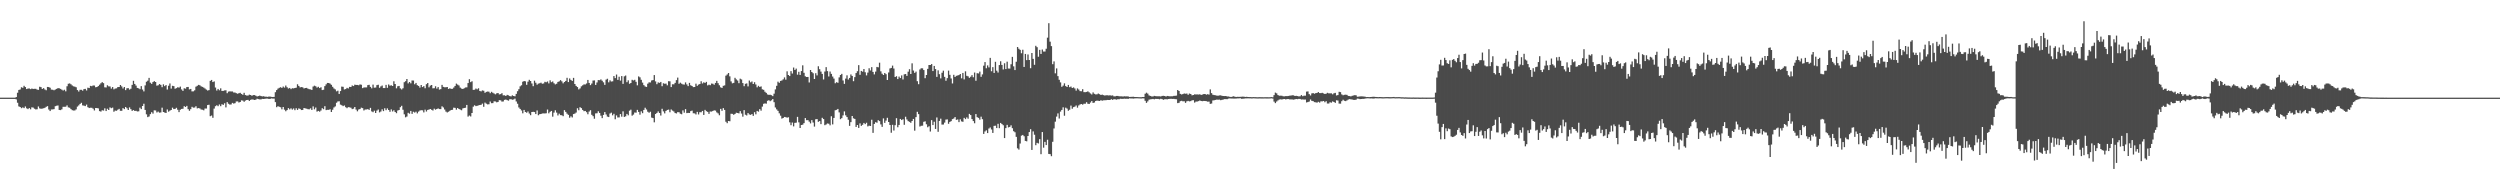 <?xml version="1.0" encoding="UTF-8"?>
<svg xmlns="http://www.w3.org/2000/svg" width="1920" height="150">
  <path d="M0 75.000h1v1.000H0zM1 75.000h1v1.000H1zM2 75.000h1v1.000H2zM3 75.000h1v1.000H3zM4 75.000h1v1.000H4zM5 75.000h1v1.000H5zM6 75.000h1v1.000H6zM7 75.000h1v1.000H7zM8 75.000h1v1.000H8zM9 75.000h1v1.000H9zM10 75.000h1v1.000H10zM11 75.000h1v1.000H11zM12 74.568h1v1.793H12zM13 71.231h1v7.667H13zM14 69.050h1v12.681H14zM15 68.710h1v13.480H15zM16 67.034h1v16.079H16zM17 67.428h1v15.036H17zM18 65.890h1v17.136H18zM19 66.877h1v14.896H19zM20 68.426h1v14.753H20zM21 67.998h1v15.822H21zM22 67.938h1v15.048H22zM23 68.475h1v15.503H23zM24 67.993h1v14.417H24zM25 68.293h1v14.362H25zM26 68.193h1v15.317H26zM27 68.193h1v15.894H27zM28 68.789h1v15.123H28zM29 69.035h1v12.743H29zM30 66.617h1v16.615H30zM31 66.904h1v16.665H31zM32 68.324h1v15.106H32zM33 67.686h1v15.451H33zM34 68.699h1v14.068H34zM35 69.319h1v12.708H35zM36 66.775h1v14.716H36zM37 66.890h1v17.245H37zM38 67.384h1v17.939H38zM39 68.826h1v15.227H39zM40 68.935h1v15.104H40zM41 69.309h1v14.502H41zM42 68.756h1v12.786H42zM43 68.245h1v12.952H43zM44 67.706h1v13.282H44zM45 67.807h1v16.606H45zM46 68.238h1v16.355H46zM47 68.845h1v15.117H47zM48 69.506h1v12.529H48zM49 68.928h1v13.110H49zM50 70.118h1v11.829H50zM51 66.253h1v14.715H51zM52 64.297h1v18.183H52zM53 64.068h1v18.695H53zM54 64.718h1v19.079H54zM55 65.659h1v18.962H55zM56 66.307h1v18.564H56zM57 66.565h1v18.296H57zM58 67.039h1v16.987H58zM59 69.193h1v12.673H59zM60 70.271h1v10.678H60zM61 68.948h1v10.860H61zM62 68.977h1v9.968H62zM63 69.618h1v11.339H63zM64 68.461h1v12.669H64zM65 68.249h1v13.241H65zM66 69.457h1v10.882H66zM67 67.312h1v15.026H67zM68 67.616h1v15.392H68zM69 65.929h1v16.824H69zM70 66.178h1v16.594H70zM71 65.640h1v17.793H71zM72 65.689h1v19.142H72zM73 66.995h1v15.945H73zM74 66.818h1v16.200H74zM75 66.075h1v17.197H75zM76 65.002h1v20.365H76zM77 63.935h1v21.777H77zM78 63.077h1v21.608H78zM79 63.865h1v21.098H79zM80 67.095h1v16.089H80zM81 67.175h1v18.132H81zM82 65.465h1v18.027H82zM83 66.287h1v18.176H83zM84 66.393h1v16.114H84zM85 68.032h1v15.052H85zM86 66.886h1v15.766H86zM87 68.610h1v17.202H87zM88 67.991h1v16.949H88zM89 67.855h1v17.243H89zM90 66.868h1v17.386H90zM91 66.824h1v16.796H91zM92 65.278h1v19.838H92zM93 66.360h1v18.759H93zM94 67.955h1v15.070H94zM95 66.815h1v17.021H95zM96 69.246h1v12.908H96zM97 67.776h1v15.353H97zM98 67.662h1v16.806H98zM99 68.826h1v13.643H99zM100 68.140h1v15.697H100zM101 65.178h1v19.974H101zM102 62.075h1v22.441H102zM103 64.436h1v20.737H103zM104 65.749h1v19.331H104zM105 67.514h1v18.098H105zM106 67.853h1v17.657H106zM107 68.489h1v14.220H107zM108 66.133h1v17.669H108zM109 68.771h1v12.614H109zM110 70.187h1v9.481H110zM111 65.576h1v18.866H111zM112 62.770h1v25.036H112zM113 61.958h1v27.977H113zM114 59.826h1v29.600H114zM115 63.510h1v24.145H115zM116 64.426h1v21.763H116zM117 63.027h1v24.242H117zM118 62.320h1v22.395H118zM119 62.993h1v21.860H119zM120 65.802h1v20.547H120zM121 65.501h1v20.232H121zM122 64.563h1v21.949H122zM123 65.159h1v21.215H123zM124 66.949h1v15.756H124zM125 64.742h1v21.276H125zM126 66.139h1v20.309H126zM127 65.339h1v21.447H127zM128 68.761h1v15.321H128zM129 65.820h1v19.945H129zM130 64.118h1v20.869H130zM131 68.040h1v16.432H131zM132 65.899h1v16.810H132zM133 66.144h1v17.636H133zM134 68.132h1v15.484H134zM135 67.704h1v15.111H135zM136 67.006h1v17.290H136zM137 67.275h1v18.866H137zM138 66.507h1v17.779H138zM139 68.653h1v14.997H139zM140 69.779h1v13.708H140zM141 67.763h1v13.809H141zM142 68.089h1v14.079H142zM143 66.847h1v14.464H143zM144 66.771h1v17.095H144zM145 68.653h1v16.422H145zM146 68.302h1v15.550H146zM147 70.181h1v11.849H147zM148 70.158h1v12.509H148zM149 69.387h1v13.216H149zM150 66.543h1v15.073H150zM151 65.906h1v17.330H151zM152 65.175h1v17.828H152zM153 65.484h1v17.832H153zM154 66.306h1v17.841H154zM155 66.694h1v17.576H155zM156 67.263h1v17.463H156zM157 67.975h1v15.373H157zM158 68.835h1v14.523H158zM159 69.516h1v11.192H159zM160 69.205h1v11.241H160zM161 62.125h1v27.129H161zM162 61.381h1v27.335H162zM163 63.042h1v27.423H163zM164 62.536h1v20.863H164zM165 67.242h1v14.340H165zM166 69.526h1v11.310H166zM167 68.307h1v13.264H167zM168 69.307h1v10.931H168zM169 67.835h1v13.728H169zM170 69.839h1v10.234H170zM171 69.763h1v10.797H171zM172 69.440h1v9.857H172zM173 69.332h1v13.171H173zM174 71.559h1v6.870H174zM175 70.356h1v9.316H175zM176 70.138h1v10.194H176zM177 70.235h1v9.978H177zM178 70.251h1v8.726H178zM179 71.011h1v8.567H179zM180 71.071h1v8.194H180zM181 71.600h1v6.350H181zM182 71.972h1v5.900H182zM183 71.552h1v7.184H183zM184 71.267h1v7.063H184zM185 72.139h1v4.905H185zM186 72.818h1v4.442H186zM187 71.286h1v6.911H187zM188 73.029h1v4.220H188zM189 73.351h1v3.450H189zM190 73.362h1v3.315H190zM191 72.690h1v4.850H191zM192 72.972h1v3.730H192zM193 73.561h1v2.771H193zM194 73.000h1v3.502H194zM195 73.006h1v3.777H195zM196 73.542h1v3.000H196zM197 74.102h1v1.700H197zM198 73.773h1v2.373H198zM199 73.422h1v2.912H199zM200 73.757h1v2.605H200zM201 74.056h1v1.856H201zM202 73.893h1v2.142H202zM203 74.227h1v1.639H203zM204 74.257h1v1.458H204zM205 74.419h1v1.289H205zM206 74.153h1v1.814H206zM207 74.193h1v1.738H207zM208 74.386h1v1.175H208zM209 74.477h1v1.265H209zM210 74.376h1v1.365H210zM211 70.829h1v7.599H211zM212 69.159h1v13.149H212zM213 68.053h1v13.508H213zM214 67.456h1v14.545H214zM215 66.948h1v15.454H215zM216 67.556h1v16.408H216zM217 66.447h1v15.705H217zM218 67.266h1v16.955H218zM219 65.665h1v19.774H219zM220 67.031h1v17.491H220zM221 67.980h1v15.071H221zM222 67.526h1v16.487H222zM223 68.472h1v14.727H223zM224 67.755h1v16.427H224zM225 67.892h1v15.415H225zM226 67.584h1v17.039H226zM227 67.352h1v15.782H227zM228 64.733h1v19.710H228zM229 65.973h1v17.266H229zM230 67.126h1v16.523H230zM231 66.866h1v17.664H231zM232 67.081h1v17.360H232zM233 67.927h1v15.004H233zM234 67.608h1v15.622H234zM235 67.481h1v15.990H235zM236 68.088h1v15.786H236zM237 68.504h1v15.482H237zM238 68.646h1v14.544H238zM239 69.065h1v15.385H239zM240 66.438h1v15.254H240zM241 65.796h1v18.156H241zM242 66.249h1v16.329H242zM243 67.275h1v18.419H243zM244 66.680h1v18.529H244zM245 67.650h1v18.094H245zM246 67.044h1v17.835H246zM247 69.165h1v13.928H247zM248 68.940h1v14.939H248zM249 66.142h1v15.437H249zM250 64.743h1v19.828H250zM251 63.695h1v20.617H251zM252 63.743h1v20.620H252zM253 64.191h1v19.714H253zM254 65.123h1v20.894H254zM255 66.662h1v17.608H255zM256 67.929h1v14.612H256zM257 68.663h1v13.047H257zM258 70.166h1v8.756H258zM259 69.630h1v8.289H259zM260 72.162h1v5.608H260zM261 69.946h1v10.405H261zM262 66.523h1v14.314H262zM263 66.653h1v14.835H263zM264 68.728h1v12.258H264zM265 68.428h1v13.886H265zM266 67.477h1v15.631H266zM267 67.957h1v14.333H267zM268 66.728h1v15.689H268zM269 66.839h1v15.909H269zM270 65.617h1v18.177H270zM271 66.082h1v17.399H271zM272 65.001h1v17.161H272zM273 65.236h1v18.916H273zM274 65.245h1v20.258H274zM275 65.500h1v18.614H275zM276 64.838h1v18.899H276zM277 65.095h1v17.614H277zM278 67.682h1v15.359H278zM279 67.177h1v17.680H279zM280 67.102h1v17.043H280zM281 67.141h1v16.907H281zM282 65.372h1v18.442H282zM283 65.132h1v19.236H283zM284 66.692h1v16.132H284zM285 67.844h1v17.717H285zM286 64.982h1v21.188H286zM287 67.332h1v17.669H287zM288 67.246h1v19.560H288zM289 65.378h1v19.584H289zM290 65.054h1v19.049H290zM291 67.419h1v18.879H291zM292 66.371h1v19.297H292zM293 65.716h1v18.268H293zM294 67.614h1v17.712H294zM295 67.614h1v15.543H295zM296 65.186h1v19.467H296zM297 67.413h1v15.852H297zM298 64.850h1v19.637H298zM299 65.818h1v20.024H299zM300 65.495h1v18.536H300zM301 66.029h1v19.591H301zM302 62.403h1v22.264H302zM303 64.516h1v21.483H303zM304 67.845h1v19.081H304zM305 66.267h1v18.640H305zM306 65.993h1v18.470H306zM307 67.874h1v14.458H307zM308 68.718h1v12.517H308zM309 67.774h1v16.508H309zM310 63.116h1v24.672H310zM311 62.370h1v27.735H311zM312 60.664h1v28.842H312zM313 64.042h1v22.576H313zM314 62.979h1v24.324H314zM315 63.997h1v21.197H315zM316 61.778h1v25.678H316zM317 61.875h1v23.956H317zM318 64.725h1v21.728H318zM319 63.678h1v22.087H319zM320 65.454h1v21.623H320zM321 66.021h1v19.676H321zM322 67.280h1v17.619H322zM323 65.286h1v19.346H323zM324 66.849h1v17.880H324zM325 66.148h1v20.166H325zM326 67.806h1v16.426H326zM327 64.662h1v21.007H327zM328 63.753h1v20.661H328zM329 67.076h1v17.023H329zM330 65.718h1v17.987H330zM331 65.303h1v19.024H331zM332 67.838h1v17.054H332zM333 67.733h1v15.739H333zM334 66.268h1v17.945H334zM335 68.037h1v15.678H335zM336 66.883h1v16.391H336zM337 68.804h1v14.948H337zM338 68.468h1v15.354H338zM339 65.178h1v16.483H339zM340 66.734h1v15.818H340zM341 67.009h1v17.108H341zM342 67.013h1v18.671H342zM343 66.819h1v19.579H343zM344 68.298h1v17.531H344zM345 67.808h1v17.298H345zM346 68.260h1v16.208H346zM347 68.206h1v16.108H347zM348 67.207h1v15.505H348zM349 66.022h1v16.843H349zM350 64.207h1v20.018H350zM351 64.962h1v17.987H351zM352 65.618h1v18.107H352zM353 67.259h1v16.891H353zM354 68.029h1v16.681H354zM355 68.337h1v14.936H355zM356 67.799h1v15.139H356zM357 67.195h1v15.545H357zM358 67.062h1v13.535H358zM359 63.780h1v25.785H359zM360 60.836h1v27.917H360zM361 63.090h1v26.375H361zM362 62.413h1v24.374H362zM363 69.027h1v12.878H363zM364 68.941h1v11.888H364zM365 68.020h1v13.501H365zM366 68.584h1v12.673H366zM367 67.813h1v13.117H367zM368 69.828h1v10.821H368zM369 70.201h1v10.280H369zM370 69.408h1v10.176H370zM371 69.697h1v12.333H371zM372 71.283h1v7.502H372zM373 70.558h1v9.082H373zM374 70.291h1v9.899H374zM375 70.411h1v9.669H375zM376 71.566h1v6.395H376zM377 70.483h1v8.794H377zM378 71.200h1v8.013H378zM379 71.833h1v5.978H379zM380 72.466h1v5.461H380zM381 71.695h1v6.902H381zM382 71.419h1v6.859H382zM383 72.473h1v4.443H383zM384 72.315h1v4.763H384zM385 71.586h1v6.466H385zM386 73.198h1v4.735H386zM387 73.171h1v3.509H387zM388 73.734h1v2.709H388zM389 72.871h1v4.033H389zM390 73.208h1v4.102H390zM391 73.755h1v2.489H391zM392 74.056h1v2.146H392zM393 73.228h1v3.344H393zM394 73.727h1v2.642H394zM395 73.958h1v1.774H395zM396 72.099h1v5.836H396zM397 70.034h1v9.637H397zM398 68.507h1v14.025H398zM399 66.290h1v17.365H399zM400 65.486h1v19.369H400zM401 62.797h1v24.256H401zM402 62.222h1v22.228H402zM403 62.462h1v23.544H403zM404 65.117h1v21.481H404zM405 62.725h1v22.867H405zM406 61.284h1v25.930H406zM407 62.197h1v26.252H407zM408 64.108h1v21.899H408zM409 66.225h1v19.618H409zM410 61.928h1v24.163H410zM411 63.539h1v24.057H411zM412 65.050h1v19.797H412zM413 64.197h1v24.309H413zM414 63.965h1v23.731H414zM415 63.505h1v24.052H415zM416 64.305h1v22.813H416zM417 64.111h1v22.984H417zM418 62.822h1v24.306H418zM419 63.194h1v23.805H419zM420 62.586h1v21.516H420zM421 64.033h1v23.028H421zM422 61.711h1v24.136H422zM423 63.110h1v22.077H423zM424 62.589h1v27.006H424zM425 63.969h1v22.530H425zM426 64.818h1v19.878H426zM427 64.325h1v22.177H427zM428 62.902h1v25.756H428zM429 62.464h1v24.843H429zM430 61.521h1v26.880H430zM431 62.464h1v26.077H431zM432 63.976h1v25.263H432zM433 62.992h1v21.606H433zM434 62.180h1v23.757H434zM435 59.739h1v27.578H435zM436 63.007h1v25.193H436zM437 60.286h1v30.127H437zM438 61.403h1v27.949H438zM439 62.182h1v28.028H439zM440 59.826h1v27.767H440zM441 64.496h1v22.762H441zM442 66.018h1v20.383H442zM443 66.872h1v16.266H443zM444 68.665h1v16.041H444zM445 67.899h1v14.416H445zM446 66.319h1v16.745H446zM447 65.553h1v18.854H447zM448 64.837h1v20.567H448zM449 64.878h1v20.307H449zM450 64.095h1v22.090H450zM451 61.367h1v26.367H451zM452 63.702h1v21.952H452zM453 65.397h1v19.225H453zM454 64.153h1v24.004H454zM455 61.849h1v27.408H455zM456 61.761h1v29.442H456zM457 65.209h1v21.882H457zM458 63.321h1v23.663H458zM459 61.493h1v23.945H459zM460 61.581h1v25.149H460zM461 60.962h1v27.857H461zM462 62.004h1v28.725H462zM463 63.249h1v25.026H463zM464 65.168h1v20.919H464zM465 61.132h1v26.789H465zM466 60.462h1v29.063H466zM467 63.232h1v26.653H467zM468 61.686h1v25.515H468zM469 62.638h1v23.867H469zM470 62.443h1v26.113H470zM471 58.428h1v28.964H471zM472 60.008h1v31.588H472zM473 57.268h1v31.371H473zM474 61.339h1v28.876H474zM475 58.912h1v31.231H475zM476 61.920h1v25.659H476zM477 58.431h1v31.149H477zM478 64.427h1v21.100H478zM479 58.606h1v31.197H479zM480 58.031h1v31.288H480zM481 63.121h1v24.360H481zM482 61.720h1v26.876H482zM483 64.337h1v20.653H483zM484 63.760h1v20.451H484zM485 61.268h1v27.556H485zM486 61.806h1v26.216H486zM487 61.264h1v25.153H487zM488 62.821h1v23.695H488zM489 65.536h1v18.848H489zM490 58.656h1v27.296H490zM491 59.382h1v28.690H491zM492 61.307h1v24.204H492zM493 63.441h1v23.517H493zM494 65.402h1v19.031H494zM495 66.427h1v16.330H495zM496 66.755h1v17.320H496zM497 64.255h1v21.542H497zM498 63.246h1v23.352H498zM499 63.336h1v22.458H499zM500 61.794h1v28.508H500zM501 61.484h1v29.171H501zM502 57.636h1v36.314H502zM503 62.531h1v25.032H503zM504 64.653h1v22.093H504zM505 63.277h1v22.273H505zM506 63.659h1v23.100H506zM507 62.918h1v25.823H507zM508 66.199h1v17.335H508zM509 63.959h1v21.574H509zM510 64.293h1v22.815H510zM511 64.215h1v20.985H511zM512 65.537h1v18.901H512zM513 62.375h1v21.773H513zM514 62.455h1v23.767H514zM515 66.891h1v17.188H515zM516 64.737h1v20.181H516zM517 64.751h1v20.877H517zM518 63.628h1v23.212H518zM519 61.543h1v25.585H519zM520 59.622h1v26.502H520zM521 64.359h1v21.883H521zM522 63.485h1v23.847H522zM523 64.250h1v23.494H523zM524 64.810h1v19.965H524zM525 64.977h1v21.552H525zM526 63.274h1v20.541H526zM527 64.797h1v22.081H527zM528 66.154h1v20.537H528zM529 63.633h1v23.152H529zM530 65.476h1v19.894H530zM531 66.053h1v18.882H531zM532 66.896h1v20.074H532zM533 66.840h1v20.258H533zM534 64.273h1v23.640H534zM535 65.893h1v20.011H535zM536 64.976h1v22.932H536zM537 64.499h1v21.646H537zM538 62.427h1v23.769H538zM539 64.096h1v21.107H539zM540 63.216h1v25.066H540zM541 63.697h1v20.699H541zM542 62.863h1v22.563H542zM543 65.587h1v20.329H543zM544 65.003h1v22.448H544zM545 65.453h1v20.178H545zM546 64.178h1v21.511H546zM547 64.315h1v20.860H547zM548 65.095h1v19.627H548zM549 63.688h1v21.234H549zM550 62.127h1v24.197H550zM551 63.883h1v23.215H551zM552 65.468h1v23.044H552zM553 67.059h1v16.571H553zM554 67.525h1v17.595H554zM555 65.891h1v17.178H555zM556 65.596h1v18.813H556zM557 58.124h1v35.351H557zM558 57.183h1v37.414H558zM559 56.044h1v36.904H559zM560 58.629h1v34.520H560zM561 62.537h1v24.835H561zM562 64.021h1v23.423H562zM563 63.624h1v24.543H563zM564 59.751h1v27.771H564zM565 60.984h1v25.573H565zM566 61.851h1v24.916H566zM567 63.890h1v23.204H567zM568 60.424h1v24.930H568zM569 61.014h1v26.177H569zM570 63.772h1v25.848H570zM571 66.176h1v18.430H571zM572 64.375h1v23.762H572zM573 64.030h1v24.653H573zM574 66.349h1v20.476H574zM575 61.872h1v26.016H575zM576 63.221h1v24.981H576zM577 62.571h1v25.009H577zM578 64.494h1v24.476H578zM579 63.138h1v23.025H579zM580 64.856h1v22.932H580zM581 67.074h1v18.132H581zM582 65.892h1v19.858H582zM583 66.788h1v17.008H583zM584 66.378h1v18.602H584zM585 68.611h1v13.270H585zM586 68.983h1v10.746H586zM587 70.462h1v8.961H587zM588 71.319h1v8.288H588zM589 72.570h1v4.835H589zM590 72.880h1v4.082H590zM591 72.741h1v4.965H591zM592 73.114h1v3.958H592zM593 73.809h1v2.282H593zM594 71.924h1v6.589H594zM595 68.650h1v13.891H595zM596 65.905h1v18.134H596zM597 62.744h1v22.395H597zM598 63.589h1v23.444H598zM599 62.170h1v26.647H599zM600 61.815h1v29.257H600zM601 60.935h1v29.668H601zM602 59.450h1v30.378H602zM603 61.181h1v28.844H603zM604 54.800h1v35.575H604zM605 57.591h1v32.470H605zM606 58.413h1v35.539H606zM607 54.635h1v41.515H607zM608 56.477h1v37.635H608zM609 51.854h1v45.204H609zM610 53.731h1v40.631H610zM611 52.666h1v41.519H611zM612 57.363h1v32.411H612zM613 55.137h1v38.839H613zM614 57.562h1v40.756H614zM615 54.556h1v41.448H615zM616 50.175h1v45.580H616zM617 55.910h1v38.680H617zM618 58.612h1v32.062H618zM619 59.150h1v33.158H619zM620 59.065h1v33.206H620zM621 63.324h1v30.131H621zM622 53.781h1v40.991H622zM623 55.304h1v36.967H623zM624 56.272h1v37.857H624zM625 60.661h1v36.565H625zM626 56.239h1v35.383H626zM627 57.885h1v33.583H627zM628 50.879h1v42.647H628zM629 53.161h1v39.835H629zM630 54.972h1v40.342H630zM631 56.781h1v33.672H631zM632 61.031h1v30.412H632zM633 54.960h1v41.188H633zM634 51.557h1v44.038H634zM635 54.643h1v40.173H635zM636 58.732h1v36.305H636zM637 54.917h1v41.360H637zM638 56.747h1v32.556H638zM639 58.765h1v36.763H639zM640 60.390h1v30.158H640zM641 63.951h1v20.721H641zM642 63.127h1v21.226H642zM643 63.608h1v20.055H643zM644 59.434h1v26.875H644zM645 57.585h1v33.971H645zM646 56.724h1v34.003H646zM647 61.820h1v26.787H647zM648 64.414h1v21.118H648zM649 60.375h1v28.204H649zM650 57.880h1v32.004H650zM651 61.095h1v30.861H651zM652 59.843h1v36.808H652zM653 57.189h1v36.600H653zM654 58.331h1v30.750H654zM655 62.339h1v28.535H655zM656 59.222h1v32.126H656zM657 56.129h1v41.335H657zM658 54.681h1v41.326H658zM659 50.022h1v48.220H659zM660 57.445h1v37.302H660zM661 54.455h1v42.214H661zM662 55.044h1v40.811H662zM663 52.992h1v41.423H663zM664 55.476h1v39.842H664zM665 57.908h1v36.331H665zM666 55.767h1v41.314H666zM667 52.434h1v44.093H667zM668 54.104h1v42.664H668zM669 51.555h1v40.402H669zM670 55.246h1v46.798H670zM671 57.142h1v38.054H671zM672 54.998h1v38.833H672zM673 51.398h1v42.856H673zM674 51.735h1v40.591H674zM675 48.123h1v44.896H675zM676 54.761h1v40.794H676zM677 56.640h1v40.803H677zM678 57.586h1v33.337H678zM679 56.073h1v38.301H679zM680 57.001h1v35.640H680zM681 61.443h1v29.013H681zM682 55.635h1v38.060H682zM683 52.582h1v43.402H683zM684 52.198h1v49.723H684zM685 50.396h1v45.427H685zM686 52.607h1v47.625H686zM687 59.130h1v37.000H687zM688 58.537h1v32.253H688zM689 60.717h1v36.999H689zM690 58.813h1v37.157H690zM691 59.969h1v31.354H691zM692 57.897h1v34.301H692zM693 61.029h1v30.570H693zM694 57.102h1v38.742H694zM695 56.823h1v32.820H695zM696 58.291h1v33.435H696zM697 55.017h1v38.011H697zM698 53.149h1v40.431H698zM699 56.821h1v37.480H699zM700 48.633h1v44.281H700zM701 54.186h1v37.180H701zM702 55.945h1v44.405H702zM703 55.006h1v34.942H703zM704 62.380h1v23.463H704zM705 64.668h1v22.985H705zM706 53.338h1v43.851H706zM707 52.411h1v44.190H707zM708 52.457h1v44.033H708zM709 53.818h1v39.736H709zM710 60.056h1v33.119H710zM711 57.583h1v37.877H711zM712 52.895h1v44.829H712zM713 49.924h1v47.045H713zM714 49.914h1v51.086H714zM715 49.224h1v43.048H715zM716 54.591h1v41.465H716zM717 50.639h1v42.865H717zM718 53.047h1v45.960H718zM719 59.014h1v31.221H719zM720 54.006h1v47.232H720zM721 56.992h1v35.878H721zM722 60.201h1v30.920H722zM723 55.879h1v39.799H723zM724 54.266h1v41.353H724zM725 59.010h1v35.136H725zM726 61.985h1v29.888H726zM727 59.985h1v31.716H727zM728 54.234h1v40.856H728zM729 57.422h1v36.213H729zM730 60.267h1v32.788H730zM731 64.109h1v27.366H731zM732 57.437h1v33.577H732zM733 59.096h1v30.824H733zM734 58.216h1v33.845H734zM735 57.936h1v33.804H735zM736 57.639h1v36.166H736zM737 56.830h1v34.821H737zM738 60.155h1v33.075H738zM739 56.017h1v37.535H739zM740 60.957h1v29.545H740zM741 54.805h1v36.713H741zM742 58.203h1v31.964H742zM743 58.627h1v32.562H743zM744 59.807h1v27.650H744zM745 58.913h1v29.447H745zM746 57.699h1v33.754H746zM747 59.335h1v33.668H747zM748 55.723h1v38.935H748zM749 61.995h1v25.594H749zM750 56.218h1v33.795H750zM751 56.446h1v34.101H751zM752 55.008h1v36.896H752zM753 59.006h1v30.619H753zM754 57.139h1v34.411H754zM755 50.431h1v52.411H755zM756 47.651h1v53.322H756zM757 52.440h1v47.632H757zM758 50.241h1v51.946H758zM759 51.743h1v46.970H759zM760 44.420h1v53.487H760zM761 54.716h1v44.715H761zM762 51.572h1v50.538H762zM763 56.011h1v40.640H763zM764 47.448h1v49.055H764zM765 54.249h1v44.094H765zM766 55.720h1v39.367H766zM767 49.968h1v48.513H767zM768 47.060h1v47.341H768zM769 49.883h1v45.424H769zM770 53.338h1v42.849H770zM771 48.609h1v57.408H771zM772 53.018h1v45.404H772zM773 47.357h1v48.521H773zM774 52.642h1v45.178H774zM775 52.705h1v44.781H775zM776 49.331h1v46.910H776zM777 43.668h1v54.799H777zM778 50.967h1v49.803H778zM779 53.821h1v47.752H779zM780 47.409h1v57.692H780zM781 36.116h1v77.814H781zM782 37.428h1v77.472H782zM783 38.321h1v71.899H783zM784 40.928h1v63.240H784zM785 38.193h1v65.441H785zM786 51.381h1v53.277H786zM787 41.415h1v66.819H787zM788 46.181h1v62.380H788zM789 41.820h1v62.614H789zM790 46.065h1v55.344H790zM791 52.380h1v46.839H791zM792 40.720h1v74.421H792zM793 45.204h1v55.689H793zM794 49.785h1v53.683H794zM795 35.177h1v76.329H795zM796 36.266h1v73.438H796zM797 43.588h1v66.606H797zM798 38.315h1v68.529H798zM799 41.424h1v77.003H799zM800 38.037h1v63.379H800zM801 39.594h1v73.823H801zM802 39.565h1v69.389H802zM803 37.433h1v73.970H803zM804 28.946h1v78.353H804zM805 17.796h1v100.439H805zM806 31.985h1v86.414H806zM807 35.422h1v84.541H807zM808 49.326h1v59.596H808zM809 47.174h1v51.492H809zM810 56.298h1v37.145H810zM811 52.528h1v37.018H811zM812 58.494h1v28.605H812zM813 61.265h1v29.754H813zM814 63.258h1v22.437H814zM815 66.675h1v17.747H815zM816 65.759h1v16.673H816zM817 63.980h1v24.916H817zM818 66.115h1v16.564H818zM819 66.827h1v16.567H819zM820 65.205h1v19.834H820zM821 66.984h1v17.281H821zM822 66.458h1v14.640H822zM823 67.606h1v15.907H823zM824 67.104h1v15.182H824zM825 67.957h1v13.955H825zM826 69.558h1v11.418H826zM827 67.900h1v14.795H827zM828 68.766h1v12.242H828zM829 70.012h1v10.196H829zM830 70.111h1v9.773H830zM831 68.508h1v11.866H831zM832 70.758h1v8.926H832zM833 70.822h1v8.823H833zM834 70.611h1v7.885H834zM835 70.127h1v9.538H835zM836 70.932h1v8.963H836zM837 71.764h1v7.002H837zM838 72.542h1v5.094H838zM839 70.986h1v8.044H839zM840 72.051h1v6.689H840zM841 72.488h1v5.097H841zM842 72.435h1v4.851H842zM843 71.839h1v5.593H843zM844 72.362h1v5.216H844zM845 72.976h1v3.989H845zM846 72.671h1v4.705H846zM847 73.075h1v3.966H847zM848 73.395h1v3.586H848zM849 73.156h1v3.793H849zM850 73.156h1v3.594H850zM851 73.323h1v3.456H851zM852 73.140h1v3.672H852zM853 73.416h1v2.763H853zM854 73.271h1v3.428H854zM855 73.989h1v2.215H855zM856 73.966h1v2.338H856zM857 73.693h1v2.844H857zM858 73.673h1v2.494H858zM859 73.950h1v2.279H859zM860 73.977h1v1.834H860zM861 73.984h1v1.963H861zM862 74.120h1v1.828H862zM863 73.938h1v1.842H863zM864 74.014h1v1.847H864zM865 73.993h1v1.816H865zM866 74.109h1v1.833H866zM867 74.444h1v1.068H867zM868 74.383h1v1.225H868zM869 74.350h1v1.247H869zM870 74.309h1v1.421H870zM871 74.506h1v1.060H871zM872 74.501h1v1.033H872zM873 74.531h1v1.000H873zM874 74.594h1v1.000H874zM875 74.626h1v1.000H875zM876 74.672h1v1.000H876zM877 74.498h1v1.000H877zM878 74.492h1v1.067H878zM879 71.984h1v5.433H879zM880 71.145h1v7.834H880zM881 71.862h1v6.036H881zM882 73.286h1v3.252H882zM883 73.659h1v2.632H883zM884 74.025h1v2.136H884zM885 74.100h1v1.886H885zM886 73.614h1v2.654H886zM887 73.812h1v2.098H887zM888 73.946h1v2.019H888zM889 73.910h1v2.081H889zM890 73.950h1v2.360H890zM891 74.080h1v1.807H891zM892 73.658h1v2.498H892zM893 73.566h1v3.086H893zM894 73.711h1v2.507H894zM895 74.157h1v2.010H895zM896 73.660h1v2.635H896zM897 73.824h1v2.230H897zM898 73.958h1v1.964H898zM899 73.956h1v1.927H899zM900 73.952h1v2.006H900zM901 73.648h1v2.281H901zM902 73.560h1v2.554H902zM903 73.447h1v2.807H903zM904 69.100h1v10.130H904zM905 69.876h1v9.061H905zM906 72.066h1v5.638H906zM907 72.544h1v4.857H907zM908 72.264h1v5.535H908zM909 71.789h1v6.006H909zM910 71.975h1v7.023H910zM911 71.854h1v5.952H911zM912 72.811h1v4.646H912zM913 71.843h1v6.018H913zM914 72.173h1v5.488H914zM915 73.201h1v3.852H915zM916 72.947h1v4.000H916zM917 72.425h1v6.396H917zM918 72.538h1v5.477H918zM919 72.523h1v5.435H919zM920 72.609h1v5.062H920zM921 72.395h1v4.750H921zM922 72.902h1v4.674H922zM923 72.575h1v5.128H923zM924 72.224h1v5.317H924zM925 72.214h1v5.369H925zM926 72.717h1v5.020H926zM927 72.338h1v5.745H927zM928 72.632h1v5.397H928zM929 68.655h1v11.119H929zM930 71.544h1v7.950H930zM931 72.749h1v4.420H931zM932 73.034h1v3.964H932zM933 73.188h1v3.582H933zM934 73.440h1v3.058H934zM935 73.522h1v3.067H935zM936 73.256h1v3.246H936zM937 73.235h1v3.710H937zM938 73.553h1v3.128H938zM939 73.739h1v2.689H939zM940 73.780h1v2.378H940zM941 73.735h1v2.419H941zM942 74.076h1v2.127H942zM943 74.089h1v1.645H943zM944 74.324h1v1.240H944zM945 74.474h1v1.225H945zM946 74.194h1v1.490H946zM947 73.925h1v1.777H947zM948 74.345h1v1.372H948zM949 74.443h1v1.255H949zM950 74.326h1v1.265H950zM951 74.413h1v1.152H951zM952 74.353h1v1.074H952zM953 74.301h1v1.603H953zM954 74.203h1v1.606H954zM955 74.279h1v1.427H955zM956 74.455h1v1.099H956zM957 74.364h1v1.183H957zM958 74.497h1v1.000H958zM959 74.562h1v1.000H959zM960 74.571h1v1.000H960zM961 74.665h1v1.000H961zM962 74.525h1v1.000H962zM963 74.580h1v1.000H963zM964 74.620h1v1.000H964zM965 74.693h1v1.000H965zM966 74.650h1v1.000H966zM967 74.598h1v1.000H967zM968 74.667h1v1.000H968zM969 74.672h1v1.000H969zM970 74.680h1v1.000H970zM971 74.625h1v1.000H971zM972 74.658h1v1.000H972zM973 74.673h1v1.000H973zM974 74.677h1v1.000H974zM975 74.643h1v1.000H975zM976 74.530h1v1.000H976zM977 74.709h1v1.000H977zM978 73.069h1v4.973H978zM979 71.130h1v8.054H979zM980 71.691h1v6.298H980zM981 72.987h1v4.136H981zM982 73.535h1v2.907H982zM983 73.493h1v2.818H983zM984 73.539h1v2.908H984zM985 73.930h1v2.201H985zM986 73.985h1v2.046H986zM987 73.755h1v2.657H987zM988 73.833h1v2.230H988zM989 73.674h1v2.414H989zM990 73.474h1v2.878H990zM991 73.384h1v2.939H991zM992 73.167h1v3.244H992zM993 73.224h1v3.299H993zM994 73.733h1v2.564H994zM995 73.579h1v2.450H995zM996 73.757h1v2.408H996zM997 74.019h1v1.886H997zM998 73.921h1v2.079H998zM999 73.024h1v3.431H999zM1000 73.870h1v2.466H1000zM1001 73.491h1v3.023H1001zM1002 73.475h1v2.958H1002zM1003 70.358h1v8.312H1003zM1004 70.204h1v8.205H1004zM1005 72.272h1v5.700H1005zM1006 73.300h1v3.091H1006zM1007 71.709h1v5.755H1007zM1008 71.474h1v6.185H1008zM1009 72.011h1v6.438H1009zM1010 71.518h1v7.083H1010zM1011 71.351h1v7.494H1011zM1012 70.729h1v7.441H1012zM1013 71.498h1v7.278H1013zM1014 71.527h1v6.291H1014zM1015 71.289h1v6.605H1015zM1016 71.717h1v5.859H1016zM1017 72.170h1v6.381H1017zM1018 71.927h1v5.786H1018zM1019 71.261h1v8.254H1019zM1020 71.688h1v7.842H1020zM1021 71.679h1v6.849H1021zM1022 71.659h1v7.189H1022zM1023 72.451h1v5.402H1023zM1024 71.636h1v6.684H1024zM1025 71.336h1v7.648H1025zM1026 73.311h1v3.714H1026zM1027 72.992h1v4.197H1027zM1028 70.483h1v9.064H1028zM1029 70.778h1v8.827H1029zM1030 72.481h1v5.264H1030zM1031 73.171h1v3.404H1031zM1032 72.805h1v4.610H1032zM1033 72.693h1v4.960H1033zM1034 72.879h1v4.237H1034zM1035 73.695h1v2.742H1035zM1036 73.803h1v2.310H1036zM1037 74.040h1v2.251H1037zM1038 73.581h1v2.852H1038zM1039 73.295h1v3.427H1039zM1040 73.086h1v3.681H1040zM1041 73.207h1v3.352H1041zM1042 74.271h1v1.475H1042zM1043 74.215h1v1.619H1043zM1044 74.056h1v2.069H1044zM1045 73.973h1v2.077H1045zM1046 74.059h1v1.867H1046zM1047 74.155h1v1.761H1047zM1048 74.296h1v1.374H1048zM1049 74.560h1v1.000H1049zM1050 74.489h1v1.000H1050zM1051 74.580h1v1.000H1051zM1052 74.475h1v1.126H1052zM1053 74.445h1v1.115H1053zM1054 74.297h1v1.439H1054zM1055 74.362h1v1.266H1055zM1056 74.465h1v1.028H1056zM1057 74.481h1v1.029H1057zM1058 74.585h1v1.000H1058zM1059 74.482h1v1.045H1059zM1060 74.526h1v1.000H1060zM1061 74.597h1v1.000H1061zM1062 74.643h1v1.000H1062zM1063 74.573h1v1.000H1063zM1064 74.529h1v1.000H1064zM1065 74.530h1v1.000H1065zM1066 74.563h1v1.000H1066zM1067 74.599h1v1.000H1067zM1068 74.573h1v1.000H1068zM1069 74.523h1v1.000H1069zM1070 74.464h1v1.026H1070zM1071 74.633h1v1.000H1071zM1072 74.587h1v1.000H1072zM1073 74.583h1v1.000H1073zM1074 74.534h1v1.000H1074zM1075 74.638h1v1.000H1075zM1076 74.713h1v1.000H1076zM1077 74.694h1v1.000H1077zM1078 74.808h1v1.000H1078zM1079 74.761h1v1.000H1079zM1080 74.820h1v1.000H1080zM1081 74.863h1v1.000H1081zM1082 74.877h1v1.000H1082zM1083 74.900h1v1.000H1083zM1084 74.916h1v1.000H1084zM1085 74.870h1v1.000H1085zM1086 74.923h1v1.000H1086zM1087 74.906h1v1.000H1087zM1088 74.900h1v1.000H1088zM1089 74.909h1v1.000H1089zM1090 74.957h1v1.000H1090zM1091 74.946h1v1.000H1091zM1092 74.924h1v1.000H1092zM1093 74.950h1v1.000H1093zM1094 74.935h1v1.000H1094zM1095 74.960h1v1.000H1095zM1096 74.946h1v1.000H1096zM1097 74.941h1v1.000H1097zM1098 74.948h1v1.000H1098zM1099 74.948h1v1.000H1099zM1100 74.935h1v1.000H1100zM1101 74.837h1v1.000H1101zM1102 71.167h1v7.700H1102zM1103 59.526h1v29.333H1103zM1104 54.745h1v40.180H1104zM1105 49.456h1v51.775H1105zM1106 45.940h1v61.044H1106zM1107 50.308h1v47.328H1107zM1108 50.286h1v44.915H1108zM1109 44.413h1v62.435H1109zM1110 46.155h1v52.468H1110zM1111 48.566h1v52.176H1111zM1112 49.115h1v49.574H1112zM1113 46.331h1v52.904H1113zM1114 51.731h1v53.008H1114zM1115 45.988h1v59.282H1115zM1116 45.380h1v59.609H1116zM1117 46.697h1v57.630H1117zM1118 47.829h1v55.652H1118zM1119 44.610h1v55.196H1119zM1120 42.019h1v56.171H1120zM1121 47.676h1v54.001H1121zM1122 52.514h1v51.144H1122zM1123 46.190h1v58.160H1123zM1124 41.474h1v60.756H1124zM1125 41.189h1v65.160H1125zM1126 49.810h1v45.816H1126zM1127 52.863h1v39.240H1127zM1128 53.805h1v48.385H1128zM1129 55.032h1v45.947H1129zM1130 50.593h1v50.148H1130zM1131 48.539h1v47.723H1131zM1132 50.402h1v54.107H1132zM1133 49.093h1v52.137H1133zM1134 49.013h1v48.630H1134zM1135 48.182h1v56.215H1135zM1136 46.270h1v54.915H1136zM1137 46.192h1v53.999H1137zM1138 40.333h1v63.582H1138zM1139 46.443h1v59.822H1139zM1140 50.258h1v50.371H1140zM1141 51.008h1v55.404H1141zM1142 50.949h1v48.222H1142zM1143 37.766h1v60.574H1143zM1144 50.799h1v56.271H1144zM1145 47.729h1v52.750H1145zM1146 43.216h1v53.608H1146zM1147 56.051h1v40.023H1147zM1148 57.163h1v34.725H1148zM1149 50.504h1v51.180H1149zM1150 50.865h1v50.849H1150zM1151 55.995h1v33.964H1151zM1152 57.962h1v36.671H1152zM1153 51.320h1v51.799H1153zM1154 48.853h1v53.427H1154zM1155 48.351h1v56.952H1155zM1156 45.130h1v56.791H1156zM1157 51.078h1v52.071H1157zM1158 47.317h1v53.735H1158zM1159 52.347h1v48.026H1159zM1160 53.492h1v44.854H1160zM1161 56.562h1v37.733H1161zM1162 53.071h1v41.974H1162zM1163 46.742h1v56.888H1163zM1164 42.229h1v60.811H1164zM1165 39.038h1v64.615H1165zM1166 51.024h1v55.198H1166zM1167 49.564h1v50.356H1167zM1168 43.928h1v57.981H1168zM1169 50.016h1v47.873H1169zM1170 41.323h1v66.862H1170zM1171 45.708h1v66.673H1171zM1172 46.497h1v64.250H1172zM1173 49.199h1v50.918H1173zM1174 51.693h1v50.517H1174zM1175 53.696h1v45.858H1175zM1176 59.041h1v32.544H1176zM1177 52.374h1v40.560H1177zM1178 54.984h1v38.560H1178zM1179 51.581h1v48.706H1179zM1180 51.226h1v48.458H1180zM1181 47.691h1v59.773H1181zM1182 43.175h1v58.806H1182zM1183 53.834h1v42.326H1183zM1184 55.372h1v44.883H1184zM1185 53.309h1v45.863H1185zM1186 50.414h1v46.716H1186zM1187 46.611h1v54.717H1187zM1188 50.191h1v49.020H1188zM1189 53.787h1v42.501H1189zM1190 49.878h1v48.789H1190zM1191 44.932h1v60.726H1191zM1192 49.363h1v56.959H1192zM1193 50.332h1v53.725H1193zM1194 51.897h1v48.148H1194zM1195 43.967h1v61.594H1195zM1196 46.566h1v58.130H1196zM1197 43.693h1v54.519H1197zM1198 46.585h1v49.683H1198zM1199 50.704h1v51.511H1199zM1200 50.662h1v41.262H1200zM1201 53.310h1v43.775H1201zM1202 54.827h1v39.134H1202zM1203 47.861h1v60.442H1203zM1204 51.826h1v52.989H1204zM1205 55.299h1v44.371H1205zM1206 50.031h1v52.520H1206zM1207 45.567h1v52.067H1207zM1208 47.793h1v51.203H1208zM1209 47.114h1v51.993H1209zM1210 51.269h1v49.260H1210zM1211 50.997h1v50.792H1211zM1212 49.944h1v44.300H1212zM1213 50.096h1v56.733H1213zM1214 48.944h1v56.140H1214zM1215 44.716h1v57.210H1215zM1216 37.763h1v63.835H1216zM1217 48.288h1v50.710H1217zM1218 45.158h1v57.141H1218zM1219 50.826h1v50.612H1219zM1220 42.045h1v64.727H1220zM1221 42.696h1v63.690H1221zM1222 41.601h1v61.865H1222zM1223 47.698h1v57.087H1223zM1224 50.695h1v53.593H1224zM1225 55.089h1v49.143H1225zM1226 49.499h1v49.717H1226zM1227 49.158h1v49.495H1227zM1228 49.108h1v47.520H1228zM1229 50.109h1v52.146H1229zM1230 42.438h1v57.236H1230zM1231 47.930h1v56.708H1231zM1232 53.169h1v50.937H1232zM1233 48.161h1v51.027H1233zM1234 49.654h1v56.343H1234zM1235 47.609h1v55.560H1235zM1236 43.647h1v57.564H1236zM1237 45.029h1v51.444H1237zM1238 50.085h1v50.837H1238zM1239 51.401h1v44.199H1239zM1240 50.995h1v45.926H1240zM1241 47.570h1v58.418H1241zM1242 46.795h1v64.023H1242zM1243 49.206h1v46.512H1243zM1244 48.643h1v48.892H1244zM1245 52.755h1v44.536H1245zM1246 50.785h1v46.985H1246zM1247 48.555h1v53.625H1247zM1248 47.921h1v52.159H1248zM1249 60.463h1v32.408H1249zM1250 56.758h1v36.256H1250zM1251 58.737h1v37.212H1251zM1252 49.497h1v51.207H1252zM1253 47.228h1v52.823H1253zM1254 51.506h1v48.646H1254zM1255 45.156h1v63.030H1255zM1256 45.581h1v62.707H1256zM1257 48.602h1v56.820H1257zM1258 40.235h1v63.691H1258zM1259 49.352h1v55.185H1259zM1260 52.666h1v46.763H1260zM1261 41.625h1v64.712H1261zM1262 42.355h1v66.423H1262zM1263 46.919h1v60.930H1263zM1264 42.420h1v60.062H1264zM1265 45.415h1v55.485H1265zM1266 46.284h1v60.689H1266zM1267 43.623h1v63.137H1267zM1268 44.183h1v57.951H1268zM1269 45.797h1v56.053H1269zM1270 49.652h1v56.415H1270zM1271 42.189h1v66.508H1271zM1272 39.709h1v64.065H1272zM1273 51.207h1v43.897H1273zM1274 58.273h1v34.475H1274zM1275 57.764h1v41.385H1275zM1276 59.937h1v31.491H1276zM1277 57.748h1v36.993H1277zM1278 44.731h1v52.890H1278zM1279 50.617h1v47.654H1279zM1280 42.908h1v60.939H1280zM1281 37.149h1v72.109H1281zM1282 45.080h1v55.077H1282zM1283 51.594h1v49.433H1283zM1284 49.128h1v53.050H1284zM1285 44.262h1v68.044H1285zM1286 42.980h1v61.952H1286zM1287 46.010h1v59.640H1287zM1288 49.289h1v60.279H1288zM1289 51.213h1v63.658H1289zM1290 46.349h1v60.803H1290zM1291 44.580h1v63.349H1291zM1292 47.466h1v54.695H1292zM1293 43.149h1v69.256H1293zM1294 48.436h1v64.987H1294zM1295 46.480h1v59.331H1295zM1296 46.035h1v57.606H1296zM1297 43.898h1v54.377H1297zM1298 52.732h1v44.295H1298zM1299 55.593h1v38.044H1299zM1300 58.516h1v34.219H1300zM1301 57.549h1v34.162H1301zM1302 53.002h1v40.871H1302zM1303 48.683h1v49.896H1303zM1304 49.286h1v57.409H1304zM1305 50.569h1v51.159H1305zM1306 49.473h1v51.218H1306zM1307 48.805h1v52.411H1307zM1308 40.420h1v62.052H1308zM1309 53.431h1v50.823H1309zM1310 48.608h1v51.542H1310zM1311 42.030h1v56.108H1311zM1312 46.099h1v56.991H1312zM1313 47.151h1v58.999H1313zM1314 45.188h1v57.295H1314zM1315 49.742h1v55.244H1315zM1316 49.531h1v52.096H1316zM1317 48.386h1v51.598H1317zM1318 44.507h1v59.360H1318zM1319 49.009h1v52.707H1319zM1320 49.880h1v53.483H1320zM1321 47.378h1v61.117H1321zM1322 44.497h1v57.948H1322zM1323 52.190h1v44.613H1323zM1324 58.302h1v35.499H1324zM1325 55.026h1v43.332H1325zM1326 48.036h1v50.491H1326zM1327 42.680h1v61.684H1327zM1328 48.967h1v56.885H1328zM1329 44.826h1v61.057H1329zM1330 51.270h1v49.220H1330zM1331 52.980h1v48.380H1331zM1332 50.279h1v48.979H1332zM1333 49.123h1v44.251H1333zM1334 55.659h1v39.865H1334zM1335 48.071h1v51.539H1335zM1336 50.093h1v47.566H1336zM1337 43.491h1v56.709H1337zM1338 47.905h1v55.079H1338zM1339 48.748h1v51.152H1339zM1340 50.652h1v52.514H1340zM1341 53.991h1v44.963H1341zM1342 52.986h1v45.055H1342zM1343 49.652h1v49.663H1343zM1344 43.529h1v60.975H1344zM1345 46.702h1v58.040H1345zM1346 48.380h1v52.573H1346zM1347 48.619h1v53.558H1347zM1348 52.705h1v46.478H1348zM1349 51.600h1v50.913H1349zM1350 49.950h1v52.847H1350zM1351 47.162h1v55.169H1351zM1352 46.505h1v52.560H1352zM1353 44.359h1v58.972H1353zM1354 49.741h1v51.020H1354zM1355 43.012h1v58.658H1355zM1356 46.246h1v55.523H1356zM1357 43.015h1v61.025H1357zM1358 36.787h1v74.682H1358zM1359 36.456h1v84.137H1359zM1360 38.413h1v72.574H1360zM1361 46.142h1v57.061H1361zM1362 44.664h1v55.071H1362zM1363 52.774h1v46.876H1363zM1364 54.801h1v43.789H1364zM1365 52.951h1v45.062H1365zM1366 52.795h1v52.156H1366zM1367 53.632h1v44.895H1367zM1368 53.016h1v47.241H1368zM1369 52.030h1v46.102H1369zM1370 50.872h1v44.372H1370zM1371 51.002h1v44.907H1371zM1372 54.493h1v42.642H1372zM1373 57.829h1v35.172H1373zM1374 58.873h1v28.044H1374zM1375 54.891h1v40.127H1375zM1376 58.547h1v34.728H1376zM1377 50.542h1v49.966H1377zM1378 48.116h1v53.754H1378zM1379 46.177h1v58.115H1379zM1380 43.346h1v60.721H1380zM1381 46.084h1v60.015H1381zM1382 47.225h1v52.674H1382zM1383 44.894h1v58.844H1383zM1384 48.863h1v47.226H1384zM1385 48.513h1v49.166H1385zM1386 44.423h1v52.314H1386zM1387 47.711h1v56.947H1387zM1388 47.585h1v59.014H1388zM1389 48.924h1v56.368H1389zM1390 48.188h1v59.826H1390zM1391 41.887h1v61.718H1391zM1392 39.961h1v64.805H1392zM1393 50.326h1v52.446H1393zM1394 43.505h1v61.406H1394zM1395 50.916h1v61.939H1395zM1396 45.329h1v66.382H1396zM1397 44.415h1v62.297H1397zM1398 56.615h1v35.179H1398zM1399 57.005h1v34.259H1399zM1400 57.081h1v34.649H1400zM1401 54.370h1v40.361H1401zM1402 54.292h1v47.351H1402zM1403 49.932h1v52.428H1403zM1404 38.710h1v65.157H1404zM1405 38.347h1v67.502H1405zM1406 44.573h1v67.817H1406zM1407 47.538h1v55.325H1407zM1408 48.701h1v57.274H1408zM1409 50.090h1v57.806H1409zM1410 43.691h1v66.853H1410zM1411 48.494h1v64.433H1411zM1412 50.342h1v47.621H1412zM1413 52.449h1v53.801H1413zM1414 47.201h1v67.673H1414zM1415 38.573h1v70.524H1415zM1416 45.570h1v67.422H1416zM1417 41.811h1v63.892H1417zM1418 39.049h1v67.833H1418zM1419 40.611h1v66.503H1419zM1420 42.185h1v60.896H1420zM1421 50.100h1v51.819H1421zM1422 49.503h1v48.558H1422zM1423 51.312h1v46.424H1423zM1424 51.478h1v53.641H1424zM1425 51.131h1v49.880H1425zM1426 46.601h1v56.199H1426zM1427 42.644h1v68.129H1427zM1428 47.406h1v54.726H1428zM1429 43.517h1v60.972H1429zM1430 44.824h1v65.323H1430zM1431 40.018h1v71.142H1431zM1432 42.329h1v66.048H1432zM1433 38.601h1v73.471H1433zM1434 43.152h1v64.396H1434zM1435 43.891h1v61.490H1435zM1436 41.483h1v64.601H1436zM1437 43.150h1v62.113H1437zM1438 31.299h1v71.784H1438zM1439 48.471h1v52.660H1439zM1440 51.668h1v47.200H1440zM1441 48.041h1v52.722H1441zM1442 46.066h1v59.979H1442zM1443 48.839h1v50.200H1443zM1444 44.668h1v61.143H1444zM1445 43.721h1v53.870H1445zM1446 47.327h1v54.564H1446zM1447 47.351h1v56.083H1447zM1448 51.791h1v46.274H1448zM1449 47.592h1v62.212H1449zM1450 39.432h1v65.326H1450zM1451 44.649h1v60.582H1451zM1452 45.748h1v65.723H1452zM1453 39.863h1v79.024H1453zM1454 46.023h1v59.333H1454zM1455 39.005h1v66.289H1455zM1456 46.123h1v68.603H1456zM1457 48.216h1v56.871H1457zM1458 30.415h1v76.941H1458zM1459 37.616h1v81.521H1459zM1460 42.396h1v65.867H1460zM1461 38.440h1v79.724H1461zM1462 39.582h1v72.174H1462zM1463 35.348h1v76.238H1463zM1464 41.671h1v71.378H1464zM1465 35.847h1v78.945H1465zM1466 44.649h1v67.170H1466zM1467 31.961h1v84.817H1467zM1468 30.879h1v79.760H1468zM1469 40.293h1v65.262H1469zM1470 42.143h1v70.429H1470zM1471 40.563h1v84.480H1471zM1472 42.276h1v57.588H1472zM1473 49.849h1v45.736H1473zM1474 40.220h1v61.093H1474zM1475 47.094h1v57.099H1475zM1476 45.818h1v61.608H1476zM1477 37.851h1v72.011H1477zM1478 34.308h1v79.458H1478zM1479 43.443h1v74.400H1479zM1480 41.716h1v73.199H1480zM1481 31.625h1v77.427H1481zM1482 34.727h1v81.490H1482zM1483 47.814h1v59.685H1483zM1484 33.239h1v72.609H1484zM1485 40.557h1v74.369H1485zM1486 47.048h1v66.040H1486zM1487 32.124h1v79.496H1487zM1488 35.444h1v74.783H1488zM1489 34.125h1v79.117H1489zM1490 40.800h1v70.117H1490zM1491 28.383h1v87.490H1491zM1492 37.332h1v71.102H1492zM1493 39.924h1v71.009H1493zM1494 26.396h1v95.437H1494zM1495 40.612h1v73.119H1495zM1496 35.938h1v75.301H1496zM1497 39.654h1v65.738H1497zM1498 43.035h1v69.072H1498zM1499 33.545h1v78.918H1499zM1500 41.654h1v63.044H1500zM1501 43.292h1v65.851H1501zM1502 41.914h1v66.810H1502zM1503 40.363h1v78.726H1503zM1504 33.371h1v78.338H1504zM1505 39.813h1v72.027H1505zM1506 41.395h1v81.983H1506zM1507 41.544h1v72.142H1507zM1508 40.180h1v64.986H1508zM1509 40.102h1v73.382H1509zM1510 46.436h1v61.982H1510zM1511 41.301h1v72.017H1511zM1512 37.176h1v73.928H1512zM1513 41.331h1v71.748H1513zM1514 36.824h1v78.153H1514zM1515 39.984h1v76.069H1515zM1516 37.424h1v74.163H1516zM1517 41.709h1v62.144H1517zM1518 45.983h1v63.421H1518zM1519 40.114h1v66.497H1519zM1520 39.393h1v79.633H1520zM1521 43.230h1v65.802H1521zM1522 42.408h1v55.104H1522zM1523 43.501h1v67.707H1523zM1524 47.865h1v59.775H1524zM1525 47.461h1v70.227H1525zM1526 45.168h1v56.877H1526zM1527 45.291h1v56.028H1527zM1528 50.613h1v48.721H1528zM1529 50.366h1v45.501H1529zM1530 55.010h1v41.386H1530zM1531 54.635h1v35.208H1531zM1532 67.084h1v16.312H1532zM1533 69.150h1v11.566H1533zM1534 71.739h1v7.890H1534zM1535 72.059h1v5.782H1535zM1536 73.187h1v3.798H1536zM1537 73.056h1v3.456H1537zM1538 73.340h1v3.234H1538zM1539 74.239h1v1.838H1539zM1540 74.305h1v1.487H1540zM1541 74.278h1v1.239H1541zM1542 74.429h1v1.095H1542zM1543 74.518h1v1.062H1543zM1544 74.463h1v1.020H1544zM1545 74.628h1v1.000H1545zM1546 74.696h1v1.000H1546zM1547 74.670h1v1.000H1547zM1548 47.081h1v51.821H1548zM1549 41.432h1v66.958H1549zM1550 34.579h1v79.848H1550zM1551 34.343h1v81.371H1551zM1552 39.479h1v71.176H1552zM1553 39.606h1v71.347H1553zM1554 40.633h1v76.932H1554zM1555 33.340h1v81.576H1555zM1556 33.113h1v83.842H1556zM1557 36.433h1v71.924H1557zM1558 35.265h1v72.071H1558zM1559 36.277h1v81.048H1559zM1560 29.343h1v84.761H1560zM1561 36.382h1v72.086H1561zM1562 31.110h1v92.194H1562zM1563 33.585h1v74.691H1563zM1564 33.138h1v89.650H1564zM1565 35.577h1v71.264H1565zM1566 38.728h1v78.113H1566zM1567 27.662h1v89.669H1567zM1568 38.309h1v79.788H1568zM1569 25.184h1v88.167H1569zM1570 29.261h1v86.560H1570zM1571 36.088h1v82.009H1571zM1572 30.401h1v84.955H1572zM1573 41.219h1v63.875H1573zM1574 35.033h1v82.873H1574zM1575 43.283h1v66.350H1575zM1576 45.446h1v60.116H1576zM1577 36.772h1v75.972H1577zM1578 35.539h1v70.664H1578zM1579 45.143h1v65.890H1579zM1580 39.801h1v66.627H1580zM1581 36.436h1v75.039H1581zM1582 40.904h1v66.201H1582zM1583 43.184h1v64.205H1583zM1584 34.360h1v70.755H1584zM1585 38.355h1v69.196H1585zM1586 42.661h1v70.248H1586zM1587 39.261h1v71.935H1587zM1588 39.354h1v75.267H1588zM1589 40.298h1v71.461H1589zM1590 39.532h1v71.775H1590zM1591 42.429h1v65.450H1591zM1592 40.375h1v79.198H1592zM1593 36.192h1v73.592H1593zM1594 39.253h1v72.012H1594zM1595 41.066h1v66.279H1595zM1596 44.906h1v61.965H1596zM1597 45.002h1v70.006H1597zM1598 36.102h1v83.794H1598zM1599 33.339h1v80.127H1599zM1600 16.316h1v102.884H1600zM1601 46.273h1v57.981H1601zM1602 46.311h1v65.715H1602zM1603 42.827h1v75.597H1603zM1604 38.337h1v83.200H1604zM1605 39.463h1v77.355H1605zM1606 35.543h1v74.594H1606zM1607 35.149h1v89.002H1607zM1608 32.753h1v78.751H1608zM1609 44.921h1v71.109H1609zM1610 23.796h1v90.012H1610zM1611 30.889h1v78.979H1611zM1612 32.107h1v78.415H1612zM1613 28.130h1v86.282H1613zM1614 32.013h1v83.308H1614zM1615 30.235h1v85.442H1615zM1616 36.145h1v82.479H1616zM1617 37.530h1v78.112H1617zM1618 41.585h1v68.942H1618zM1619 26.996h1v89.046H1619zM1620 27.101h1v86.604H1620zM1621 35.517h1v75.016H1621zM1622 48.356h1v57.780H1622zM1623 30.133h1v99.630H1623zM1624 32.626h1v78.605H1624zM1625 27.340h1v97.810H1625zM1626 40.844h1v68.405H1626zM1627 34.244h1v73.410H1627zM1628 40.890h1v71.693H1628zM1629 35.763h1v68.590H1629zM1630 35.759h1v76.424H1630zM1631 39.123h1v76.959H1631zM1632 38.016h1v72.929H1632zM1633 46.820h1v55.432H1633zM1634 32.659h1v87.139H1634zM1635 37.865h1v72.232H1635zM1636 44.689h1v68.983H1636zM1637 37.321h1v70.276H1637zM1638 43.929h1v74.734H1638zM1639 41.782h1v69.903H1639zM1640 38.142h1v78.253H1640zM1641 34.212h1v80.268H1641zM1642 31.640h1v85.649H1642zM1643 32.749h1v78.061H1643zM1644 27.716h1v96.023H1644zM1645 38.591h1v70.106H1645zM1646 30.053h1v76.848H1646zM1647 36.185h1v85.474H1647zM1648 37.991h1v84.633H1648zM1649 31.874h1v82.182H1649zM1650 29.481h1v90.273H1650zM1651 34.890h1v78.794H1651zM1652 42.644h1v67.914H1652zM1653 41.856h1v65.287H1653zM1654 44.620h1v57.307H1654zM1655 49.823h1v49.936H1655zM1656 51.166h1v46.561H1656zM1657 54.977h1v32.998H1657zM1658 64.404h1v19.627H1658zM1659 65.076h1v20.948H1659zM1660 67.124h1v15.009H1660zM1661 68.972h1v12.207H1661zM1662 68.219h1v13.860H1662zM1663 68.111h1v13.920H1663zM1664 69.825h1v9.815H1664zM1665 69.331h1v10.856H1665zM1666 69.915h1v10.886H1666zM1667 69.672h1v8.547H1667zM1668 70.366h1v8.859H1668zM1669 71.078h1v8.236H1669zM1670 70.399h1v8.687H1670zM1671 72.306h1v5.071H1671zM1672 71.492h1v6.050H1672zM1673 72.094h1v5.340H1673zM1674 70.647h1v8.150H1674zM1675 72.273h1v5.292H1675zM1676 73.652h1v3.112H1676zM1677 72.475h1v4.654H1677zM1678 72.406h1v5.383H1678zM1679 73.485h1v3.081H1679zM1680 73.549h1v3.064H1680zM1681 72.660h1v4.351H1681zM1682 73.098h1v3.773H1682zM1683 74.185h1v2.013H1683zM1684 73.940h1v1.905H1684zM1685 73.709h1v2.488H1685zM1686 73.285h1v3.226H1686zM1687 73.956h1v1.929H1687zM1688 73.856h1v2.078H1688zM1689 73.753h1v2.413H1689zM1690 74.137h1v1.793H1690zM1691 74.571h1v1.000H1691zM1692 74.160h1v1.789H1692zM1693 74.052h1v2.033H1693zM1694 74.283h1v1.487H1694zM1695 74.436h1v1.093H1695zM1696 74.327h1v1.402H1696zM1697 71.751h1v6.881H1697zM1698 62.285h1v24.806H1698zM1699 62.951h1v26.550H1699zM1700 61.559h1v29.276H1700zM1701 60.104h1v28.594H1701zM1702 60.865h1v25.836H1702zM1703 62.426h1v25.327H1703zM1704 65.917h1v21.469H1704zM1705 62.141h1v28.758H1705zM1706 62.996h1v25.893H1706zM1707 65.326h1v19.977H1707zM1708 64.409h1v21.867H1708zM1709 65.761h1v21.299H1709zM1710 65.731h1v21.707H1710zM1711 65.672h1v20.830H1711zM1712 65.990h1v24.466H1712zM1713 67.129h1v18.554H1713zM1714 65.670h1v20.739H1714zM1715 64.738h1v21.303H1715zM1716 65.639h1v20.625H1716zM1717 66.157h1v20.564H1717zM1718 66.170h1v19.874H1718zM1719 67.270h1v21.239H1719zM1720 67.944h1v15.253H1720zM1721 66.500h1v17.584H1721zM1722 67.474h1v18.749H1722zM1723 68.310h1v16.884H1723zM1724 68.467h1v15.826H1724zM1725 67.381h1v16.973H1725zM1726 65.314h1v17.478H1726zM1727 66.309h1v16.697H1727zM1728 65.167h1v18.615H1728zM1729 65.517h1v20.526H1729zM1730 67.291h1v19.888H1730zM1731 67.843h1v19.122H1731zM1732 67.082h1v18.327H1732zM1733 68.623h1v17.851H1733zM1734 67.963h1v19.053H1734zM1735 66.648h1v19.491H1735zM1736 64.806h1v20.223H1736zM1737 64.196h1v20.739H1737zM1738 64.140h1v19.837H1738zM1739 64.351h1v21.046H1739zM1740 65.456h1v20.828H1740zM1741 65.786h1v20.667H1741zM1742 66.140h1v19.426H1742zM1743 68.552h1v15.095H1743zM1744 69.076h1v12.976H1744zM1745 67.890h1v12.582H1745zM1746 68.490h1v11.088H1746zM1747 66.549h1v17.647H1747zM1748 59.755h1v29.277H1748zM1749 59.202h1v30.767H1749zM1750 57.457h1v33.190H1750zM1751 63.327h1v24.417H1751zM1752 61.666h1v26.653H1752zM1753 62.808h1v26.546H1753zM1754 61.879h1v27.658H1754zM1755 63.278h1v28.253H1755zM1756 64.188h1v24.130H1756zM1757 65.907h1v20.788H1757zM1758 65.445h1v19.936H1758zM1759 66.589h1v20.394H1759zM1760 65.485h1v21.024H1760zM1761 64.260h1v23.748H1761zM1762 65.479h1v22.210H1762zM1763 63.836h1v20.785H1763zM1764 62.118h1v24.422H1764zM1765 64.792h1v22.074H1765zM1766 66.073h1v18.795H1766zM1767 66.167h1v20.970H1767zM1768 65.265h1v21.002H1768zM1769 68.205h1v17.145H1769zM1770 66.296h1v18.123H1770zM1771 67.661h1v19.194H1771zM1772 67.983h1v19.209H1772zM1773 68.416h1v16.804H1773zM1774 68.440h1v16.958H1774zM1775 65.351h1v17.347H1775zM1776 66.348h1v16.720H1776zM1777 65.218h1v18.253H1777zM1778 65.471h1v20.482H1778zM1779 67.223h1v20.085H1779zM1780 68.099h1v18.933H1780zM1781 67.939h1v18.469H1781zM1782 68.852h1v17.716H1782zM1783 68.032h1v19.129H1783zM1784 68.055h1v17.977H1784zM1785 64.996h1v19.673H1785zM1786 64.156h1v20.985H1786zM1787 64.124h1v20.114H1787zM1788 64.166h1v20.514H1788zM1789 64.792h1v21.465H1789zM1790 65.791h1v20.758H1790zM1791 66.086h1v19.502H1791zM1792 67.027h1v18.645H1792zM1793 67.734h1v16.388H1793zM1794 67.917h1v14.127H1794zM1795 67.389h1v14.021H1795zM1796 69.362h1v12.318H1796zM1797 69.404h1v13.792H1797zM1798 67.901h1v15.711H1798zM1799 67.172h1v17.030H1799zM1800 67.127h1v18.043H1800zM1801 67.110h1v18.728H1801zM1802 67.822h1v17.924H1802zM1803 67.760h1v16.121H1803zM1804 68.213h1v16.171H1804zM1805 68.907h1v13.566H1805zM1806 68.012h1v12.490H1806zM1807 68.583h1v9.833H1807zM1808 71.179h1v6.643H1808zM1809 73.044h1v3.822H1809zM1810 73.637h1v2.835H1810zM1811 74.041h1v2.217H1811zM1812 74.283h1v1.538H1812zM1813 74.576h1v1.000H1813zM1814 74.587h1v1.000H1814zM1815 74.598h1v1.000H1815zM1816 74.673h1v1.000H1816zM1817 74.682h1v1.000H1817zM1818 74.690h1v1.000H1818zM1819 74.781h1v1.000H1819zM1820 74.855h1v1.000H1820zM1821 74.865h1v1.000H1821zM1822 74.890h1v1.000H1822zM1823 74.886h1v1.000H1823zM1824 74.883h1v1.000H1824zM1825 74.926h1v1.000H1825zM1826 74.940h1v1.000H1826zM1827 74.945h1v1.000H1827zM1828 74.963h1v1.000H1828zM1829 74.968h1v1.000H1829zM1830 74.964h1v1.000H1830zM1831 74.984h1v1.000H1831zM1832 74.979h1v1.000H1832zM1833 74.991h1v1.000H1833zM1834 74.989h1v1.000H1834zM1835 74.991h1v1.000H1835zM1836 74.996h1v1.000H1836zM1837 74.994h1v1.000H1837zM1838 74.997h1v1.000H1838zM1839 74.996h1v1.000H1839zM1840 74.997h1v1.000H1840zM1841 74.998h1v1.000H1841zM1842 74.998h1v1.000H1842zM1843 74.999h1v1.000H1843zM1844 74.999h1v1.000H1844zM1845 74.999h1v1.000H1845zM1846 74.999h1v1.000H1846zM1847 74.999h1v1.000H1847zM1848 75.000h1v1.000H1848zM1849 75.000h1v1.000H1849zM1850 75.000h1v1.000H1850zM1851 75.000h1v1.000H1851zM1852 75.000h1v1.000H1852zM1853 75.000h1v1.000H1853zM1854 75.000h1v1.000H1854zM1855 75.000h1v1.000H1855zM1856 75.000h1v1.000H1856zM1857 75.000h1v1.000H1857zM1858 75.000h1v1.000H1858zM1859 75.000h1v1.000H1859zM1860 75.000h1v1.000H1860zM1861 75.000h1v1.000H1861zM1862 75.000h1v1.000H1862zM1863 75.000h1v1.000H1863zM1864 75.000h1v1.000H1864zM1865 75.000h1v1.000H1865zM1866 75.000h1v1.000H1866zM1867 75.000h1v1.000H1867zM1868 75.000h1v1.000H1868zM1869 75.000h1v1.000H1869zM1870 75.000h1v1.000H1870zM1871 75.000h1v1.000H1871zM1872 75.000h1v1.000H1872zM1873 75.000h1v1.000H1873zM1874 75.000h1v1.000H1874zM1875 75.000h1v1.000H1875zM1876 75.000h1v1.000H1876zM1877 75.000h1v1.000H1877zM1878 75.000h1v1.000H1878zM1879 75.000h1v1.000H1879zM1880 75.000h1v1.000H1880zM1881 75.000h1v1.000H1881zM1882 75.000h1v1.000H1882zM1883 75.000h1v1.000H1883zM1884 75.000h1v1.000H1884zM1885 75.000h1v1.000H1885zM1886 75.000h1v1.000H1886zM1887 75.000h1v1.000H1887zM1888 75.000h1v1.000H1888zM1889 75.000h1v1.000H1889zM1890 75.000h1v1.000H1890zM1891 75.000h1v1.000H1891zM1892 75.000h1v1.000H1892zM1893 75.000h1v1.000H1893zM1894 75.000h1v1.000H1894zM1895 75.000h1v1.000H1895zM1896 75.000h1v1.000H1896zM1897 75.000h1v1.000H1897zM1898 75.000h1v1.000H1898zM1899 75.000h1v1.000H1899zM1900 75.000h1v1.000H1900zM1901 75.000h1v1.000H1901zM1902 75.000h1v1.000H1902zM1903 75.000h1v1.000H1903zM1904 75.000h1v1.000H1904zM1905 75.000h1v1.000H1905zM1906 75.000h1v1.000H1906zM1907 75.000h1v1.000H1907zM1908 75.000h1v1.000H1908zM1909 75.000h1v1.000H1909zM1910 75.000h1v1.000H1910zM1911 75.000h1v1.000H1911zM1912 75.000h1v1.000H1912zM1913 75.000h1v1.000H1913zM1914 75.000h1v1.000H1914zM1915 75.000h1v1.000H1915zM1916 75.000h1v1.000H1916zM1917 75.000h1v1.000H1917zM1918 75.000h1v1.000H1918zM1919 75.000h1v1.000H1919z" fill="#4a4a4a"></path>
</svg>
